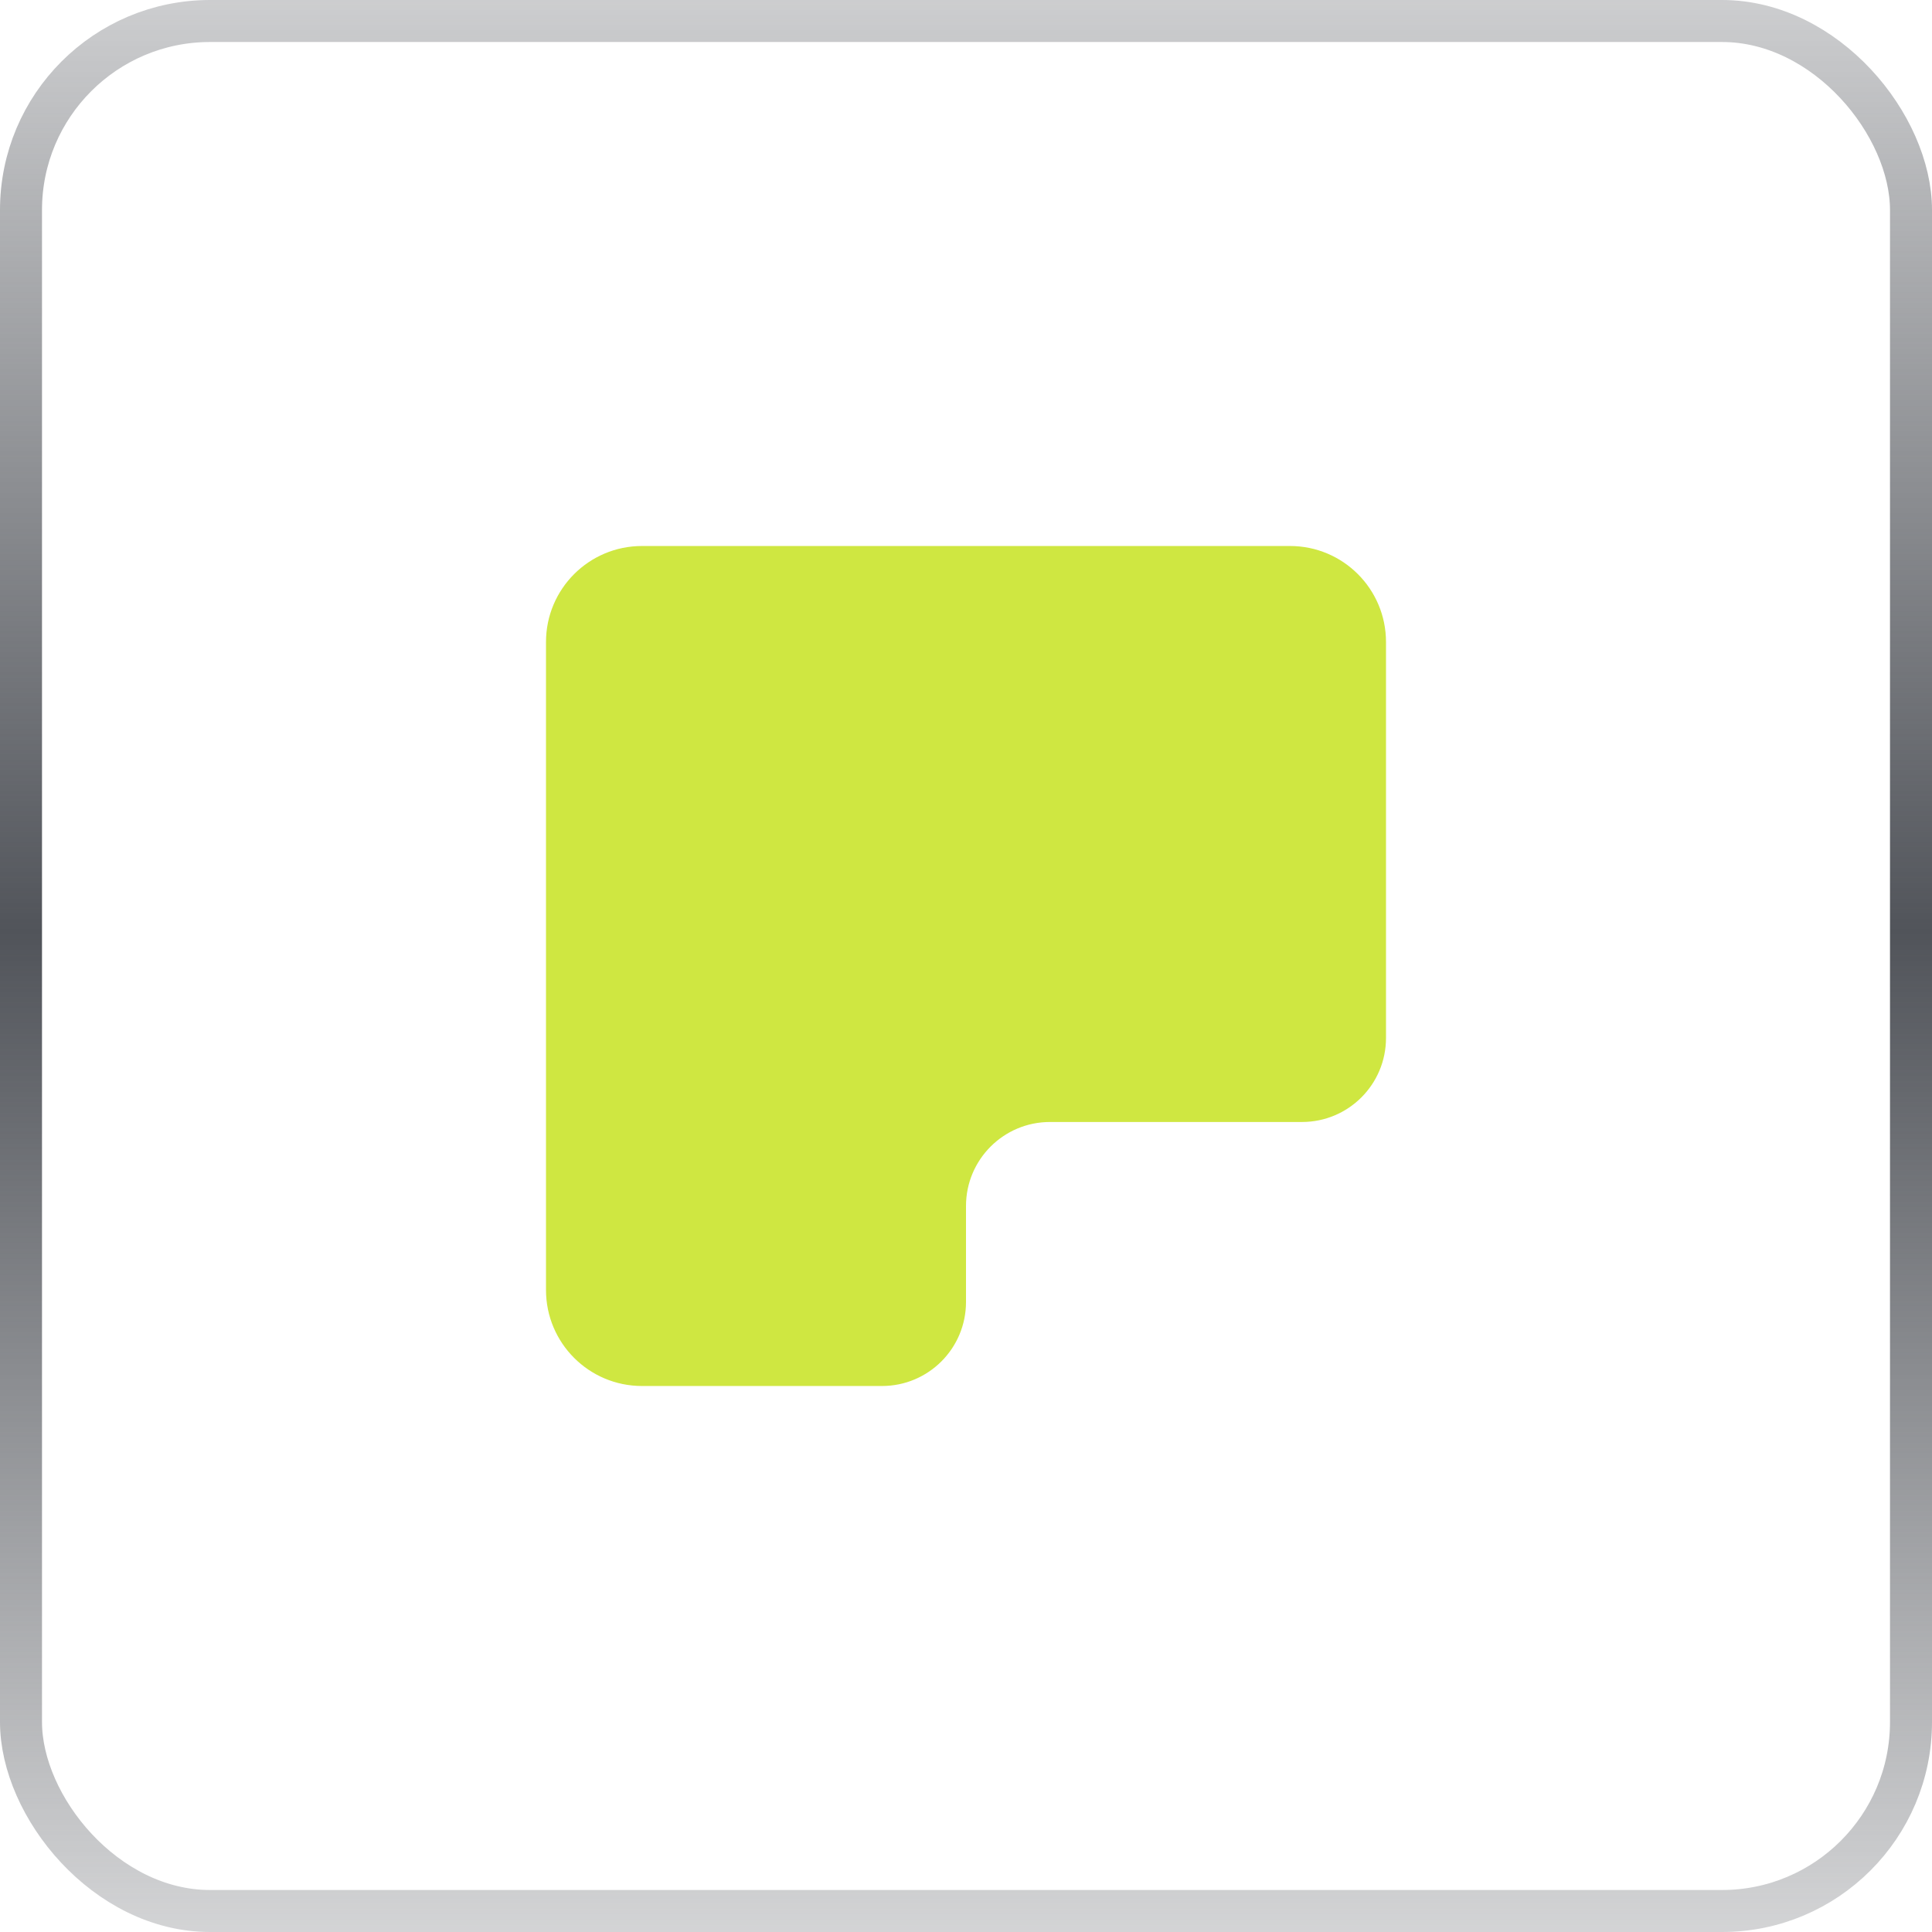 <svg width="46" height="46" viewBox="0 0 46 46" fill="none" xmlns="http://www.w3.org/2000/svg">
<path fill-rule="evenodd" clip-rule="evenodd" d="M15.286 33L21 33C22.105 33 23 32.105 23 31L23 28.714C23 27.61 23.895 26.714 25 26.714L31 26.714C32.105 26.714 33 25.819 33 24.714L33 15.286C33 14.023 31.977 13 30.714 13L15.286 13C14.023 13 13 14.023 13 15.286L13 30.714C13 31.977 14.023 33 15.286 33Z" fill="#CFE741"/>
<rect x="0.5" y="0.5" width="45" height="45" rx="4.5" stroke="url(#paint0_linear_119_2123)"/>
<defs>
<linearGradient id="paint0_linear_119_2123" x1="23" y1="-9" x2="23" y2="54" gradientUnits="userSpaceOnUse">
<stop stop-color="#51545A" stop-opacity="0"/>
<stop offset="0.495" stop-color="#51545A"/>
<stop offset="1" stop-color="#51545A" stop-opacity="0"/>
</linearGradient>
</defs>
</svg>
